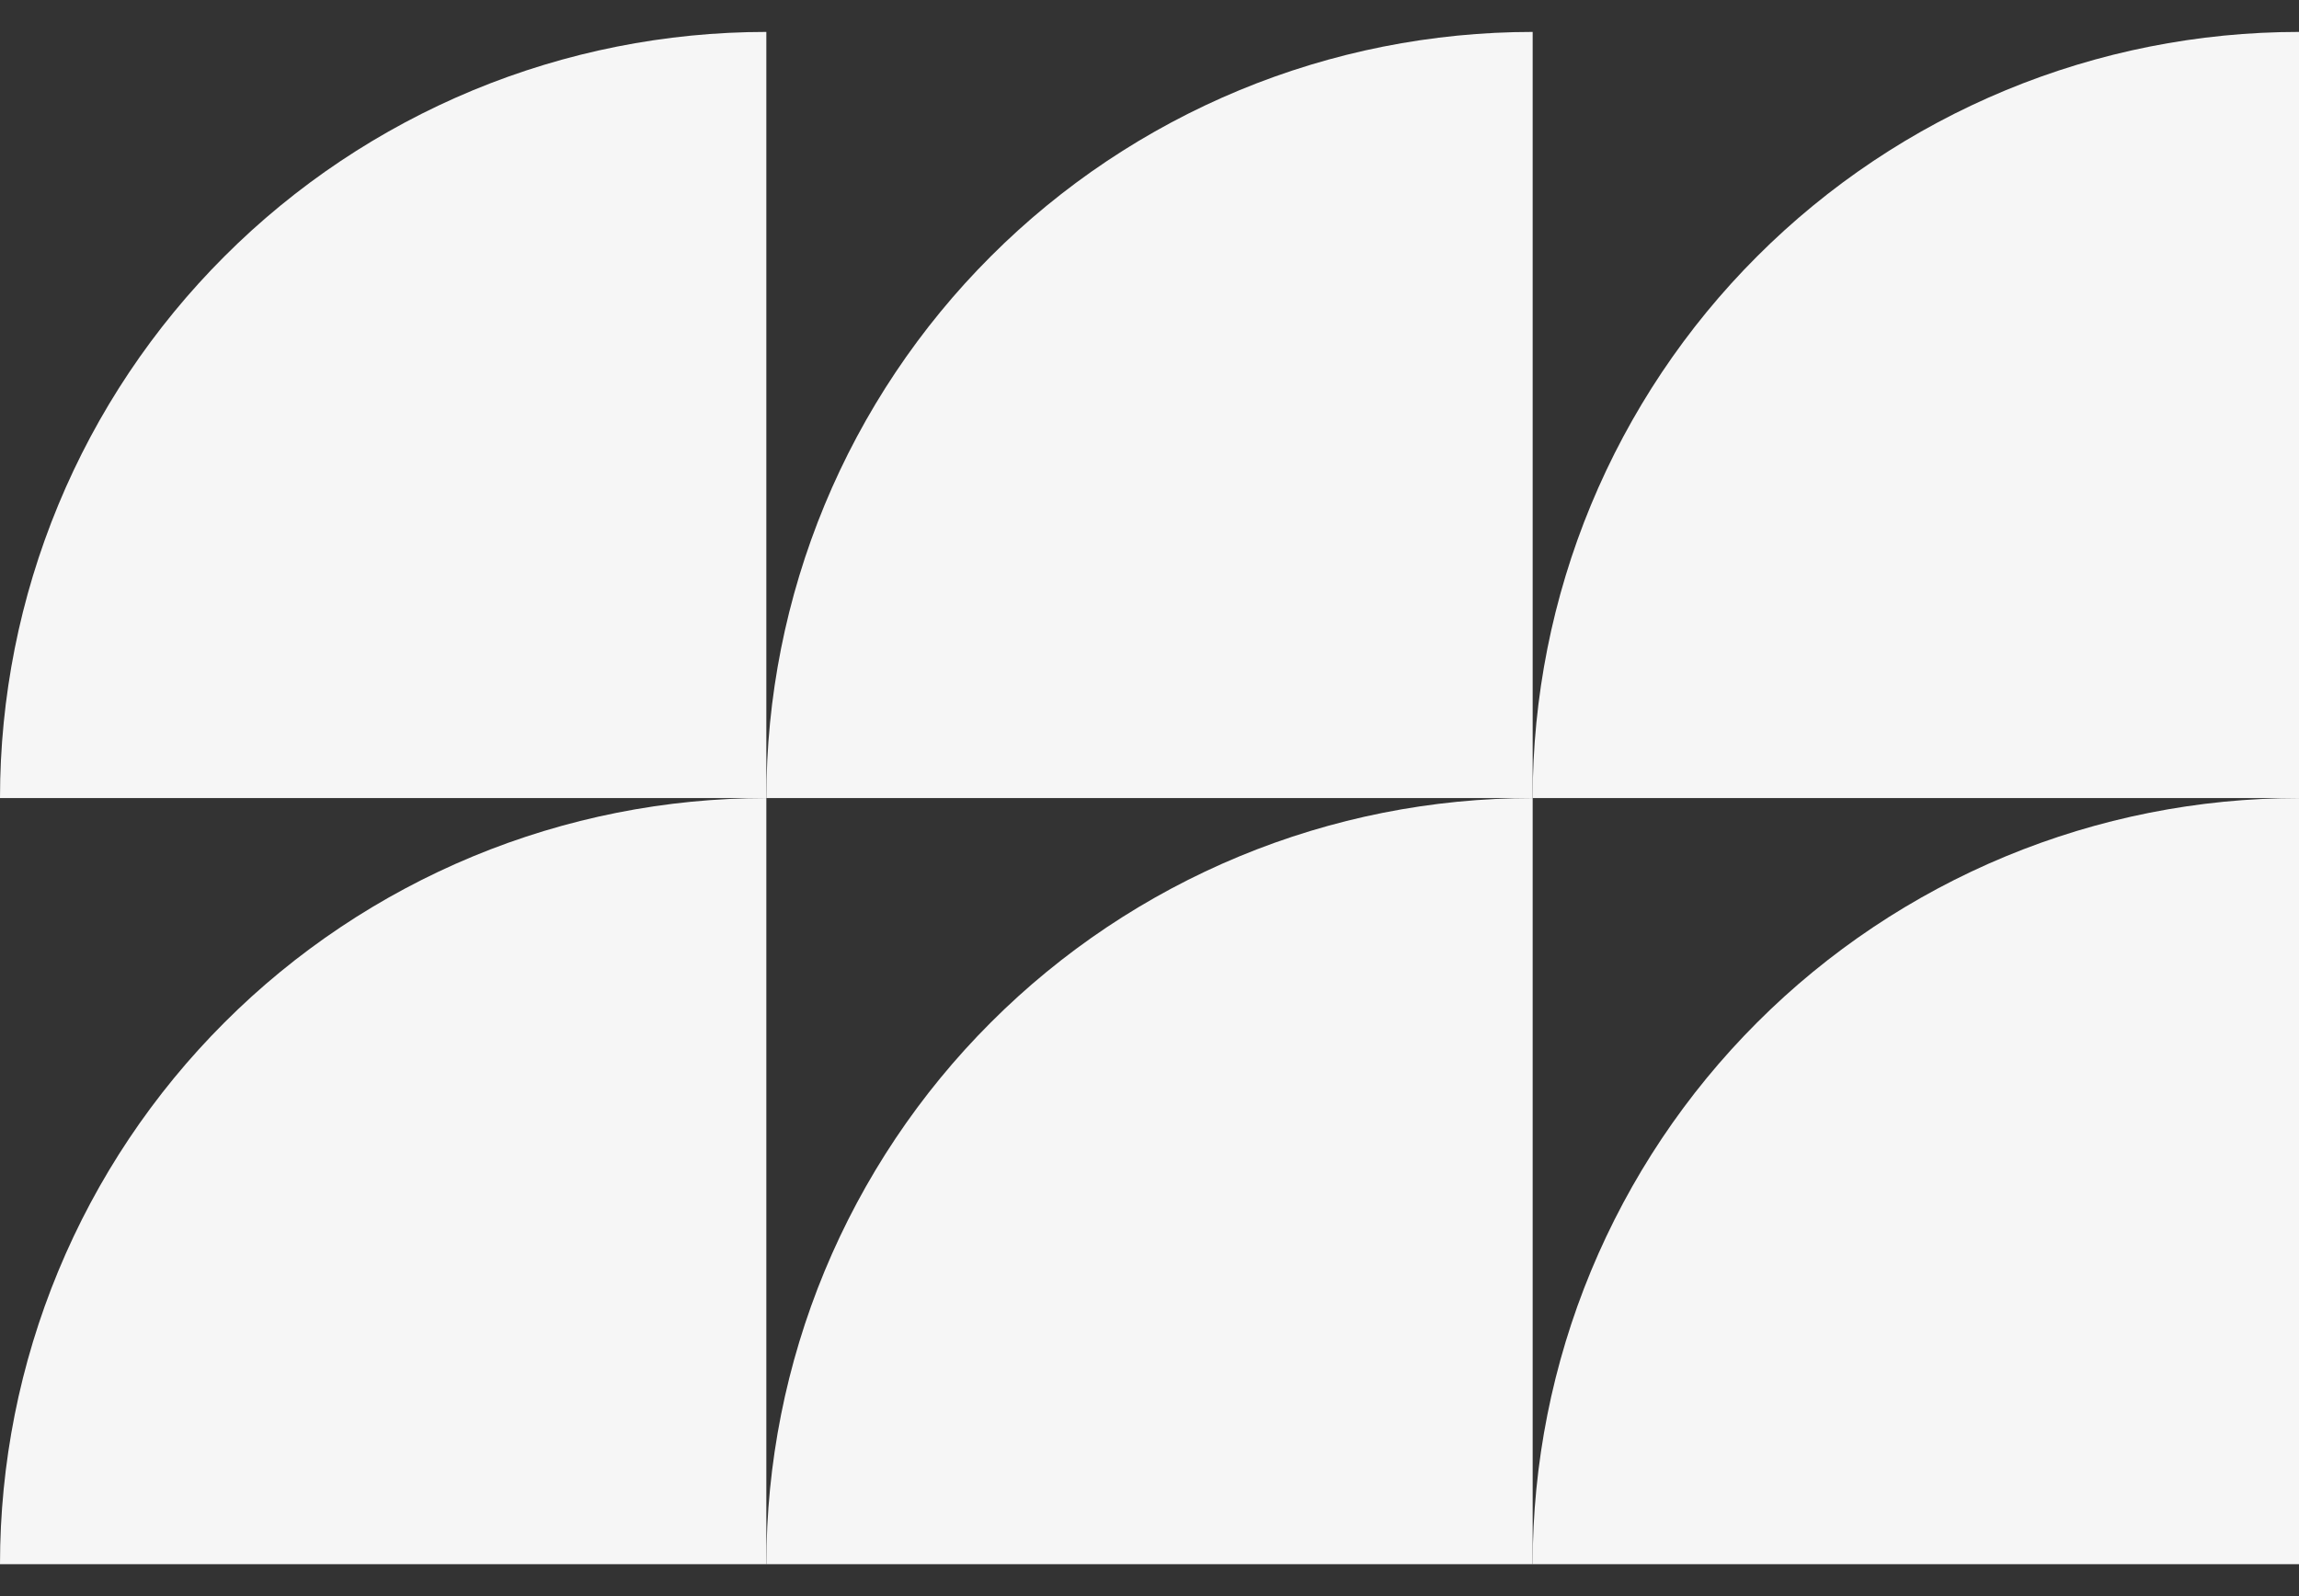 <?xml version="1.0" encoding="UTF-8"?> <svg xmlns="http://www.w3.org/2000/svg" width="36" height="25" viewBox="0 0 36 25" fill="none"><rect x="0" y="0" width="36" height="25" fill="#333333" stroke="none"/><path d="M36 0.5C34.424 0.5 32.864 0.81 31.408 1.413C29.952 2.017 28.629 2.9 27.515 4.015C26.4 5.129 25.517 6.452 24.913 7.908C24.31 9.364 24 10.924 24 12.5L36 12.5V0.5Z" fill="#F6F6F6"></path><path d="M36 12.5C34.424 12.5 32.864 12.81 31.408 13.413C29.952 14.017 28.629 14.9 27.515 16.015C26.4 17.129 25.517 18.452 24.913 19.908C24.31 21.364 24 22.924 24 24.5L36 24.5V12.5Z" fill="#F6F6F6"></path><path d="M12 0.5C10.424 0.5 8.864 0.81 7.408 1.413C5.952 2.017 4.629 2.9 3.515 4.015C2.4 5.129 1.516 6.452 0.913 7.908C0.31 9.364 -6.88831e-08 10.924 0 12.5L12 12.5V0.5Z" fill="#F6F6F6"></path><path d="M12 12.5C10.424 12.5 8.864 12.81 7.408 13.413C5.952 14.017 4.629 14.9 3.515 16.015C2.4 17.129 1.516 18.452 0.913 19.908C0.31 21.364 -6.88831e-08 22.924 0 24.5L12 24.5V12.5Z" fill="#F6F6F6"></path><path d="M24 12.5C22.424 12.5 20.864 12.81 19.408 13.413C17.952 14.017 16.629 14.9 15.515 16.015C14.4 17.129 13.517 18.452 12.913 19.908C12.31 21.364 12 22.924 12 24.5L24 24.5V12.5Z" fill="#F6F6F6"></path><path d="M24 0.5C22.424 0.5 20.864 0.81 19.408 1.413C17.952 2.017 16.629 2.9 15.515 4.015C14.4 5.129 13.517 6.452 12.913 7.908C12.31 9.364 12 10.924 12 12.5L24 12.5V0.5Z" fill="#F6F6F6"></path></svg> 